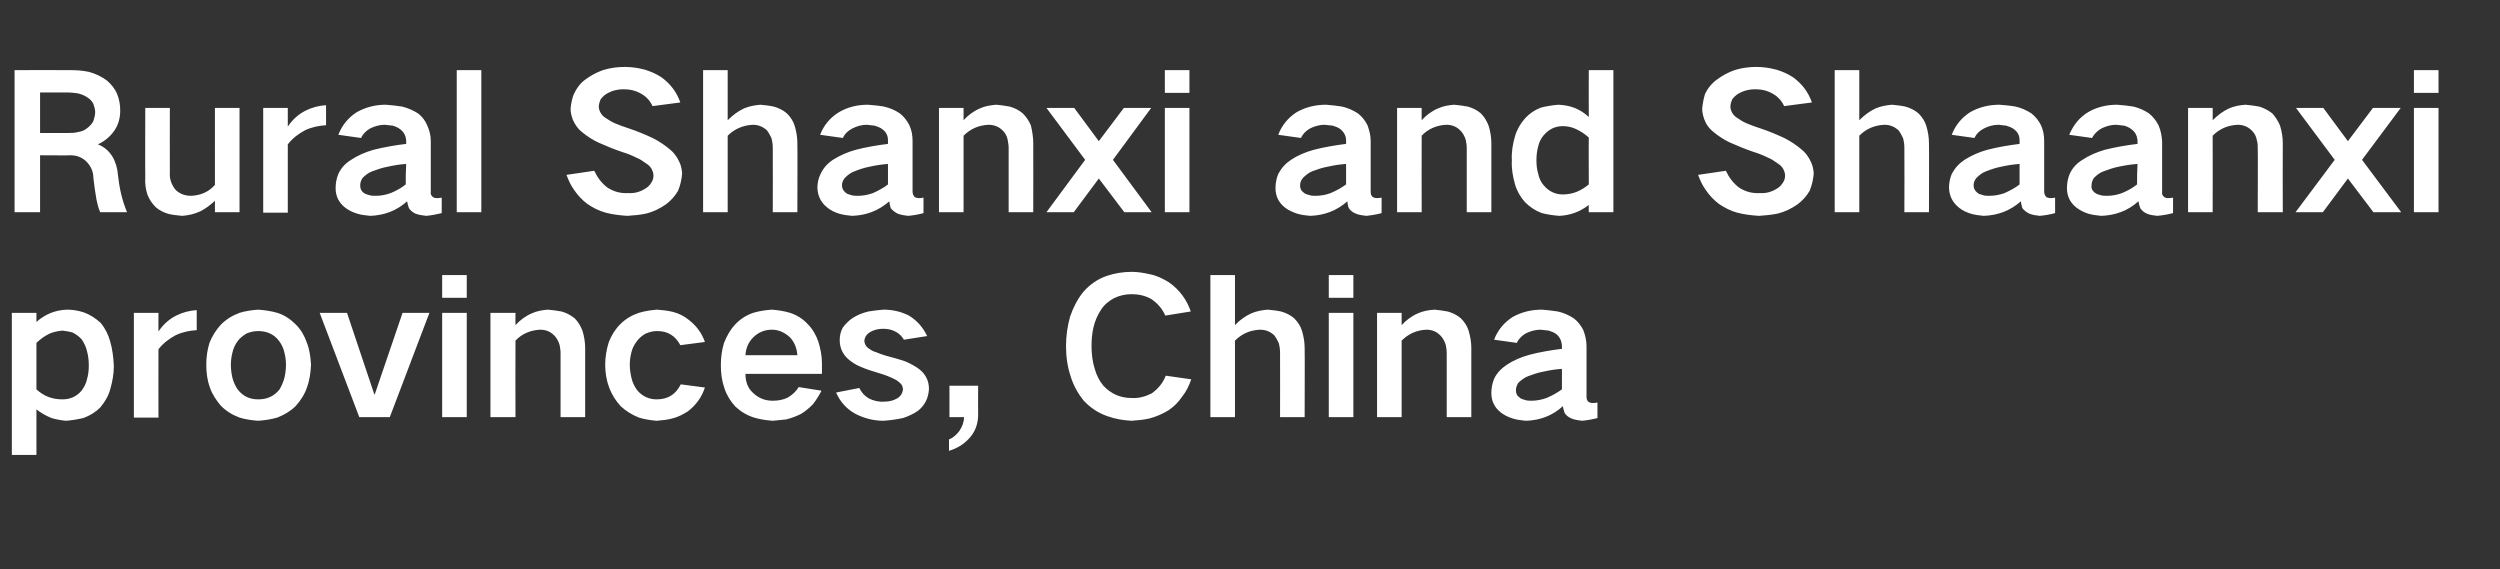 <?xml version="1.0" standalone="no"?><!DOCTYPE svg PUBLIC "-//W3C//DTD SVG 1.1//EN" "http://www.w3.org/Graphics/SVG/1.1/DTD/svg11.dtd"><svg xmlns="http://www.w3.org/2000/svg" version="1.1" width="549px" height="125px" viewBox="0 -10 549 125" style="top:-10px"><rect x="0" y="-10" width="549" height="125" fill="#333333" stroke="none"/>  <desc>Rural Shanxi and Shaanxi provinces, China</desc>  <defs/>  <g id="Polygon14622">    <path d="M 2.6 58.7 L 2.6 89.9 L 8 89.9 C 8 89.9 8 79.93 8 79.9 C 9 80.7 10.1 81.3 11.3 81.8 C 12.3 82.1 13.4 82.3 14.5 82.4 C 15.8 82.3 17 82.1 18.3 81.8 C 19.7 81.3 21 80.5 22 79.5 C 23 78.3 23.8 77 24.2 75.5 C 24.7 73.8 25 72.1 25 70.3 C 24.9 68.5 24.7 66.7 24.2 65 C 23.8 63.5 23.1 62.1 22.1 60.9 C 21 59.9 19.8 59.1 18.4 58.6 C 17.2 58.2 16 58 14.7 58 C 12.1 58.1 9.9 59 8 60.7 C 8 60.74 8 58.7 8 58.7 L 2.6 58.7 Z M 10.8 63.3 C 11.7 62.9 12.7 62.7 13.7 62.6 C 14.4 62.7 15.2 62.8 15.9 63 C 16.7 63.4 17.4 63.9 18 64.6 C 18.5 65.4 18.9 66.2 19.1 67.1 C 19.4 68.2 19.5 69.2 19.5 70.3 C 19.5 71.3 19.4 72.3 19.1 73.3 C 18.9 74.2 18.5 75 17.9 75.8 C 16.8 77.1 15.4 77.7 13.7 77.7 C 11.5 77.7 9.6 77 8 75.5 C 8 75.5 8 65.3 8 65.3 C 8.8 64.5 9.8 63.8 10.8 63.3 C 10.8 63.3 10.8 63.3 10.8 63.3 Z M 29.4 58.7 L 29.4 81.7 L 34.8 81.7 C 34.8 81.7 34.77 66.73 34.8 66.7 C 35.8 65.4 37.1 64.4 38.6 63.6 C 40.1 62.9 41.6 62.6 43.2 62.5 C 43.2 62.5 43.2 58.1 43.2 58.1 C 41.6 58.2 40.1 58.6 38.7 59.3 C 37.1 60.1 35.8 61.3 34.8 62.8 C 34.77 62.75 34.8 58.7 34.8 58.7 L 29.4 58.7 Z M 46 65.3 C 45.5 66.9 45.3 68.5 45.3 70.1 C 45.3 71.8 45.5 73.5 46.1 75.1 C 46.6 76.6 47.5 77.9 48.5 79.1 C 49.7 80.3 51 81.1 52.6 81.7 C 53.9 82.1 55.3 82.3 56.7 82.4 C 58.1 82.3 59.5 82.1 60.9 81.7 C 62.4 81.1 63.8 80.3 64.9 79.2 C 66 78 66.9 76.6 67.4 75.1 C 68 73.5 68.2 71.9 68.3 70.1 C 68.2 68.5 68 66.8 67.4 65.3 C 66.9 63.8 66.1 62.4 65 61.3 C 63.8 60.1 62.5 59.2 60.9 58.7 C 59.5 58.3 58.1 58.1 56.7 58 C 55.3 58.1 53.9 58.3 52.6 58.7 C 51 59.3 49.7 60.1 48.5 61.3 C 47.4 62.5 46.6 63.8 46 65.3 C 46 65.3 46 65.3 46 65.3 Z M 51 72.8 C 50.8 71.9 50.7 71 50.7 70.1 C 50.7 69.3 50.8 68.4 51 67.6 C 51.2 66.6 51.6 65.7 52.2 64.9 C 52.7 64.2 53.4 63.7 54.2 63.2 C 55 62.9 55.8 62.7 56.7 62.7 C 58.6 62.7 60.2 63.4 61.3 64.9 C 61.9 65.7 62.3 66.6 62.5 67.6 C 62.7 68.4 62.8 69.3 62.8 70.1 C 62.8 71 62.7 71.9 62.5 72.8 C 62.3 73.7 61.9 74.6 61.4 75.5 C 60.2 77 58.7 77.7 56.7 77.7 C 54.8 77.7 53.3 77 52.1 75.4 C 51.6 74.6 51.2 73.7 51 72.8 C 51 72.8 51 72.8 51 72.8 Z M 70.2 58.7 L 78.9 81.6 L 85.6 81.6 L 94.3 58.7 L 88.4 58.7 L 82.3 76.6 L 82.2 76.6 L 76.2 58.7 L 70.2 58.7 Z M 97.1 58.7 L 97.1 81.6 L 102.5 81.6 L 102.5 58.7 L 97.1 58.7 Z M 97.1 50.4 L 97.1 55.4 L 102.5 55.4 L 102.5 50.4 L 97.1 50.4 Z M 107.7 58.7 L 107.7 81.6 L 113.2 81.6 C 113.2 81.6 113.16 64.84 113.2 64.8 C 114.6 63.3 116.5 62.5 118.6 62.4 C 120 62.4 121.1 62.9 122 64 C 122.4 64.5 122.7 65.1 122.9 65.8 C 123 66.4 123.1 66.9 123.1 67.5 C 123.08 67.51 123.1 81.6 123.1 81.6 L 128.5 81.6 C 128.5 81.6 128.49 66.44 128.5 66.4 C 128.5 65.2 128.3 63.9 127.9 62.6 C 127.5 61.6 127 60.7 126.2 59.9 C 125.3 59.2 124.4 58.7 123.3 58.4 C 122.3 58.2 121.3 58.1 120.3 58 C 119.1 58.1 117.9 58.3 116.8 58.8 C 115.4 59.4 114.2 60.3 113.2 61.4 C 113.16 61.36 113.2 58.7 113.2 58.7 L 107.7 58.7 Z M 133.7 65.1 C 133.2 66.7 132.9 68.4 132.9 70.1 C 132.9 71.9 133.2 73.6 133.8 75.2 C 134.4 76.7 135.2 78 136.3 79.2 C 137.5 80.3 138.8 81.1 140.3 81.7 C 141.6 82.1 142.9 82.3 144.2 82.4 C 145.4 82.3 146.5 82.2 147.6 81.9 C 148.9 81.6 150 81 151.1 80.3 C 152.9 78.9 154.1 77.2 154.8 75.1 C 154.8 75.1 149.5 74.4 149.5 74.4 C 148.4 76.6 146.7 77.7 144.2 77.7 C 142.6 77.7 141.2 77.1 140.1 75.9 C 139.5 75.2 139.1 74.4 138.8 73.5 C 138.5 72.4 138.3 71.3 138.3 70.1 C 138.3 69.3 138.4 68.4 138.6 67.6 C 138.8 66.6 139.2 65.8 139.8 65 C 140.3 64.3 141 63.7 141.7 63.3 C 142.6 62.9 143.4 62.7 144.3 62.7 C 146.6 62.7 148.3 63.7 149.4 65.8 C 149.4 65.8 154.8 65.1 154.8 65.1 C 154.1 63.1 152.9 61.5 151.2 60.2 C 150.2 59.4 149 58.8 147.8 58.5 C 146.6 58.2 145.5 58.1 144.3 58 C 143 58.1 141.6 58.3 140.3 58.7 C 138.8 59.2 137.4 60 136.2 61.2 C 135.1 62.3 134.3 63.6 133.7 65.1 C 133.7 65.1 133.7 65.1 133.7 65.1 Z M 159 65.3 C 158.5 66.9 158.3 68.5 158.3 70.2 C 158.3 72 158.5 73.6 159.1 75.3 C 159.6 76.8 160.4 78.1 161.5 79.3 C 162.7 80.4 164 81.2 165.6 81.7 C 166.9 82.1 168.3 82.3 169.7 82.4 C 170.7 82.3 171.7 82.2 172.7 82.1 C 173.8 81.8 174.9 81.4 175.9 80.9 C 176.9 80.3 177.7 79.6 178.5 78.8 C 179.2 77.9 179.9 76.8 180.4 75.8 C 180.4 75.8 175.4 75 175.4 75 C 174.8 76 174 76.7 173 77.3 C 172 77.8 170.9 78 169.7 78 C 168.1 78 166.7 77.5 165.5 76.4 C 164.2 75.3 163.7 73.8 163.7 72.1 C 163.71 72.1 180.5 72.1 180.5 72.1 C 180.5 72.1 180.52 69.81 180.5 69.8 C 180.5 68.2 180.2 66.6 179.7 65 C 179.2 63.6 178.5 62.3 177.4 61.2 C 176.3 60 175 59.2 173.5 58.7 C 172.2 58.3 170.8 58.1 169.5 58 C 168.1 58.1 166.7 58.3 165.4 58.7 C 163.9 59.2 162.5 60.1 161.4 61.3 C 160.3 62.5 159.6 63.8 159 65.3 C 159 65.3 159 65.3 159 65.3 Z M 163.7 68 C 163.8 66.5 164.3 65.2 165.4 64.1 C 166.5 63 167.9 62.4 169.5 62.4 C 171 62.4 172.3 63 173.5 64.1 C 174.5 65.2 175 66.5 175.1 68 C 175.1 68 163.7 68 163.7 68 Z M 183.6 76.2 C 184.5 78.2 185.8 79.7 187.7 80.8 C 189.6 81.8 191.7 82.4 194 82.4 C 195.5 82.3 196.9 82.1 198.3 81.8 C 199.5 81.4 200.6 80.9 201.6 80.2 C 203.1 79 203.9 77.4 204 75.4 C 204 73.7 203.3 72.2 201.9 71.1 C 201 70.4 200 69.9 198.9 69.4 C 197.5 68.9 196 68.5 194.5 68.1 C 193.8 67.9 193 67.6 192.3 67.3 C 191.8 67.2 191.3 66.9 190.9 66.6 C 190.2 66.2 189.9 65.6 189.8 64.9 C 189.9 64 190.3 63.4 191.1 62.9 C 192 62.4 192.9 62.2 194 62.2 C 195 62.2 195.9 62.4 196.8 62.9 C 197.5 63.3 198.1 63.9 198.5 64.6 C 198.5 64.6 203.6 63.8 203.6 63.8 C 202.7 61.9 201.4 60.4 199.6 59.3 C 197.8 58.4 196 58 194 58 C 192.9 58.1 191.8 58.2 190.7 58.4 C 189.5 58.7 188.4 59.1 187.3 59.8 C 186.5 60.3 185.7 61.1 185.1 61.9 C 184.6 62.8 184.4 63.7 184.4 64.7 C 184.4 66.3 185 67.7 186.2 68.8 C 187 69.5 187.9 70.1 188.9 70.5 C 190.2 71.1 191.6 71.5 192.9 71.9 C 194.3 72.3 195.6 72.8 196.9 73.5 C 197.3 73.8 197.7 74.1 198 74.5 C 198.2 74.8 198.2 75.1 198.3 75.4 C 198.2 76.4 197.8 77 197 77.5 C 196.1 78 195.2 78.2 194.2 78.2 C 193 78.3 191.8 78 190.8 77.5 C 189.8 76.9 189.2 76.2 188.7 75.2 C 188.7 75.2 183.6 76.2 183.6 76.2 Z M 210.7 84.6 C 210.1 85.4 209.4 86.1 208.4 86.5 C 208.4 86.5 208.4 89 208.4 89 C 210.1 88.5 211.6 87.6 212.8 86.3 C 214.1 84.9 214.7 83.3 214.8 81.4 C 214.76 81.41 214.8 74.7 214.8 74.7 L 208.5 74.7 L 208.5 81.6 C 208.5 81.6 211.68 81.61 211.7 81.6 C 211.7 82.7 211.3 83.7 210.7 84.6 C 210.7 84.6 210.7 84.6 210.7 84.6 Z M 235 59.5 C 234.4 61.6 234.1 63.8 234.1 66 C 234.1 68.3 234.4 70.5 235.1 72.6 C 235.7 74.6 236.7 76.4 238 78 C 239.5 79.6 241.2 80.7 243.2 81.4 C 244.9 82 246.6 82.3 248.5 82.4 C 249.8 82.3 251.1 82.2 252.4 81.9 C 253.9 81.5 255.3 80.9 256.6 80.1 C 257.8 79.3 258.8 78.3 259.6 77.1 C 260.5 76 261.1 74.7 261.6 73.3 C 261.6 73.3 256 72.5 256 72.5 C 255.4 74.1 254.3 75.4 252.9 76.4 C 251.5 77.1 250 77.5 248.5 77.4 C 246 77.4 244 76.5 242.3 74.7 C 241.4 73.6 240.8 72.4 240.4 71 C 239.9 69.4 239.7 67.7 239.7 66 C 239.7 64.7 239.8 63.3 240.1 62 C 240.4 60.6 241 59.2 241.8 58 C 242.5 56.9 243.5 56.1 244.6 55.5 C 245.8 54.9 247.1 54.6 248.5 54.6 C 250 54.6 251.4 54.9 252.7 55.6 C 254.1 56.5 255.2 57.7 255.9 59.3 C 255.9 59.3 261.5 58.4 261.5 58.4 C 260.6 55.8 259 53.6 256.7 52 C 255.4 51.2 254 50.5 252.4 50.2 C 251.1 49.9 249.8 49.7 248.5 49.7 C 246.6 49.7 244.8 50 243 50.6 C 241 51.3 239.3 52.5 237.9 54.1 C 236.6 55.7 235.7 57.5 235 59.5 C 235 59.5 235 59.5 235 59.5 Z M 265.8 50.4 L 265.8 81.6 L 271.2 81.6 C 271.2 81.6 271.21 64.84 271.2 64.8 C 272.7 63.3 274.5 62.5 276.7 62.4 C 277.9 62.4 278.9 62.8 279.8 63.6 C 280.2 64.1 280.5 64.7 280.8 65.3 C 281 66 281.1 66.7 281.1 67.5 C 281.13 67.51 281.1 81.6 281.1 81.6 L 286.5 81.6 C 286.5 81.6 286.55 66.44 286.5 66.4 C 286.5 65.2 286.3 63.9 285.9 62.6 C 285.6 61.6 285 60.7 284.2 59.9 C 283.4 59.2 282.4 58.7 281.3 58.4 C 280.4 58.2 279.4 58.1 278.4 58 C 277.2 58.1 276 58.3 274.8 58.8 C 273.5 59.4 272.2 60.3 271.2 61.4 C 271.21 61.4 271.2 50.4 271.2 50.4 L 265.8 50.4 Z M 291.8 58.7 L 291.8 81.6 L 297.2 81.6 L 297.2 58.7 L 291.8 58.7 Z M 291.8 50.4 L 291.8 55.4 L 297.2 55.4 L 297.2 50.4 L 291.8 50.4 Z M 302.4 58.7 L 302.4 81.6 L 307.8 81.6 C 307.8 81.6 307.78 64.84 307.8 64.8 C 309.3 63.3 311.1 62.5 313.2 62.4 C 314.6 62.4 315.7 62.9 316.6 64 C 317 64.5 317.3 65.1 317.5 65.8 C 317.6 66.4 317.7 66.9 317.7 67.5 C 317.7 67.51 317.7 81.6 317.7 81.6 L 323.1 81.6 C 323.1 81.6 323.12 66.44 323.1 66.4 C 323.1 65.2 322.9 63.9 322.5 62.6 C 322.2 61.6 321.6 60.7 320.8 59.9 C 320 59.2 319 58.7 317.9 58.4 C 316.9 58.2 315.9 58.1 315 58 C 313.7 58.1 312.5 58.3 311.4 58.8 C 310 59.4 308.8 60.3 307.8 61.4 C 307.78 61.36 307.8 58.7 307.8 58.7 L 302.4 58.7 Z M 333.7 77.3 C 333.1 76.9 332.9 76.4 332.9 75.7 C 332.9 75.1 333.1 74.6 333.4 74.1 C 334 73.5 334.8 72.9 335.6 72.6 C 336.7 72.2 337.8 71.8 339 71.6 C 340.3 71.3 341.6 71.1 343 71 C 343 72.5 343 74 343 75.5 C 341.9 76.3 340.8 76.9 339.6 77.4 C 338.5 77.8 337.4 78 336.3 78 C 335.8 78 335.3 78 334.8 77.8 C 334.4 77.7 334 77.6 333.7 77.3 C 333.7 77.3 333.7 77.3 333.7 77.3 Z M 328.1 73.2 C 327.7 74.2 327.5 75.2 327.5 76.3 C 327.5 78.1 328.2 79.5 329.6 80.6 C 330.4 81.2 331.2 81.6 332.2 81.9 C 333.1 82.2 334.1 82.3 335.1 82.4 C 338.2 82.3 340.9 81.3 343.2 79.2 C 343.3 79.7 343.4 80.2 343.6 80.7 C 343.9 81.2 344.4 81.6 345.1 81.9 C 345.8 82.2 346.6 82.3 347.4 82.4 C 348.5 82.3 349.7 82.1 350.8 81.8 C 350.8 81.8 350.8 78.4 350.8 78.4 C 350.4 78.5 350 78.5 349.6 78.5 C 349.4 78.5 349.1 78.4 348.9 78.3 C 348.5 78 348.4 77.6 348.4 77.1 C 348.4 77.1 348.4 66 348.4 66 C 348.4 64.7 348.1 63.6 347.7 62.5 C 347.2 61.5 346.5 60.6 345.6 59.9 C 344.5 59.2 343.4 58.7 342.1 58.4 C 340.9 58.2 339.7 58.1 338.6 58 C 336.3 58 334.2 58.5 332.2 59.6 C 330.3 60.8 328.9 62.5 328.1 64.6 C 328.1 64.6 333.1 65.3 333.1 65.3 C 333.5 64.4 334.2 63.7 335.1 63.2 C 336.1 62.7 337.2 62.4 338.3 62.4 C 338.9 62.5 339.5 62.5 340.1 62.6 C 340.7 62.8 341.3 63 341.8 63.4 C 342.5 64 342.9 64.8 343 65.8 C 343 65.8 343 66.6 343 66.6 C 340.6 66.9 338.2 67.3 335.9 67.9 C 334.1 68.4 332.4 69.1 330.9 70.1 C 329.7 70.9 328.7 71.9 328.1 73.2 C 328.1 73.2 328.1 73.2 328.1 73.2 Z " stroke="none" fill="#ffffff"/>  </g>  <g id="Polygon14621">    <path d="M 3.2 5.4 L 3.2 36.6 L 8.8 36.6 L 8.8 24.1 C 8.8 24.1 15.46 24.15 15.5 24.1 C 16.8 24.1 17.9 24.5 18.9 25.4 C 19.9 26.4 20.5 27.6 20.5 29 C 20.7 30.7 20.9 32.3 21.2 33.9 C 21.4 34.8 21.6 35.7 22 36.6 C 22 36.6 27.9 36.6 27.9 36.6 C 26.8 34 26.2 31.2 25.9 28.4 C 25.8 27 25.4 25.6 24.7 24.4 C 23.9 23.1 22.8 22.2 21.5 21.7 C 21.5 21.7 21.5 21.7 21.5 21.7 C 23 21 24.2 20 25.1 18.7 C 26 17.4 26.4 15.9 26.4 14.3 C 26.4 13 26.2 11.8 25.7 10.6 C 25.2 9.4 24.4 8.5 23.5 7.7 C 22.3 6.8 21 6.2 19.6 5.8 C 18.2 5.5 16.9 5.4 15.5 5.4 C 15.5 5.37 3.2 5.4 3.2 5.4 Z M 8.8 10.3 C 8.8 10.3 14.88 10.29 14.9 10.3 C 15.6 10.3 16.3 10.4 17.1 10.5 C 17.8 10.7 18.5 10.9 19.2 11.4 C 19.7 11.7 20.2 12.2 20.5 12.8 C 20.7 13.4 20.9 14 20.9 14.6 C 20.9 15.3 20.7 16 20.5 16.6 C 20.2 17.2 19.7 17.7 19.2 18.1 C 18.6 18.6 17.9 18.9 17.1 19 C 16.4 19.2 15.7 19.2 15 19.2 C 15.05 19.23 8.8 19.2 8.8 19.2 L 8.8 10.3 Z M 31.9 13.7 C 31.9 13.7 31.86 28.95 31.9 28.9 C 31.8 30.3 32 31.6 32.4 32.8 C 32.8 33.8 33.4 34.7 34.2 35.5 C 35 36.2 36 36.7 37.1 37 C 38 37.2 39 37.3 40 37.4 C 41.4 37.3 42.7 37 44 36.4 C 45.2 35.8 46.2 35 47.2 34.1 C 47.19 34.07 47.2 36.6 47.2 36.6 L 52.6 36.6 L 52.6 13.7 L 47.2 13.7 C 47.2 13.7 47.19 30.63 47.2 30.6 C 45.8 32.2 44 32.9 42 33 C 41.3 33 40.6 32.9 39.9 32.6 C 39.3 32.3 38.8 32 38.4 31.5 C 37.6 30.4 37.2 29.2 37.3 27.9 C 37.27 27.88 37.3 13.7 37.3 13.7 L 31.9 13.7 Z M 57.8 13.7 L 57.8 36.7 L 63.2 36.7 C 63.2 36.7 63.18 21.73 63.2 21.7 C 64.2 20.4 65.5 19.4 67 18.6 C 68.5 17.9 70 17.6 71.6 17.5 C 71.6 17.5 71.6 13.1 71.6 13.1 C 70 13.2 68.5 13.6 67.1 14.3 C 65.5 15.1 64.2 16.3 63.2 17.8 C 63.18 17.75 63.2 13.7 63.2 13.7 L 57.8 13.7 Z M 79.8 32.3 C 79.3 31.9 79.1 31.4 79.1 30.7 C 79.1 30.1 79.3 29.6 79.6 29.1 C 80.2 28.5 80.9 27.9 81.8 27.6 C 82.9 27.2 84 26.8 85.2 26.6 C 86.5 26.3 87.8 26.1 89.2 26 C 89.1 27.5 89.1 29 89.1 30.5 C 88.1 31.3 87 31.9 85.8 32.4 C 84.7 32.8 83.6 33 82.5 33 C 82 33 81.5 33 80.9 32.8 C 80.6 32.7 80.2 32.6 79.8 32.3 C 79.8 32.3 79.8 32.3 79.8 32.3 Z M 74.3 28.2 C 73.9 29.2 73.7 30.2 73.7 31.3 C 73.7 33.1 74.4 34.5 75.8 35.6 C 76.6 36.2 77.4 36.6 78.4 36.9 C 79.3 37.2 80.3 37.3 81.3 37.4 C 84.3 37.3 87.1 36.3 89.4 34.2 C 89.5 34.7 89.6 35.2 89.8 35.7 C 90.1 36.2 90.6 36.6 91.2 36.9 C 92 37.2 92.7 37.3 93.6 37.4 C 94.7 37.3 95.8 37.1 97 36.8 C 97 36.8 97 33.4 97 33.4 C 96.6 33.5 96.2 33.5 95.8 33.5 C 95.5 33.5 95.3 33.4 95.1 33.3 C 94.7 33 94.5 32.6 94.6 32.1 C 94.6 32.1 94.6 21 94.6 21 C 94.6 19.7 94.3 18.6 93.8 17.5 C 93.4 16.5 92.7 15.6 91.8 14.9 C 90.7 14.2 89.5 13.7 88.3 13.4 C 87.1 13.2 85.9 13.1 84.7 13 C 82.5 13 80.4 13.5 78.4 14.6 C 76.5 15.8 75.1 17.5 74.3 19.6 C 74.3 19.6 79.3 20.3 79.3 20.3 C 79.7 19.4 80.4 18.7 81.3 18.2 C 82.3 17.7 83.4 17.4 84.5 17.4 C 85.1 17.5 85.7 17.5 86.3 17.6 C 86.9 17.8 87.4 18 87.9 18.4 C 88.7 19 89.1 19.8 89.2 20.8 C 89.2 20.8 89.2 21.6 89.2 21.6 C 86.7 21.9 84.4 22.3 82 22.9 C 80.3 23.4 78.6 24.1 77.1 25.1 C 75.8 25.9 74.9 26.9 74.3 28.2 C 74.3 28.2 74.3 28.2 74.3 28.2 Z M 100.3 5.4 L 100.3 36.6 L 105.7 36.6 L 105.7 5.4 L 100.3 5.4 Z M 124.4 28.4 C 124.8 29.5 125.3 30.6 126 31.6 C 126.8 32.8 127.8 33.9 129 34.8 C 130.2 35.6 131.5 36.3 133 36.7 C 134.5 37.1 136.1 37.3 137.8 37.4 C 139.2 37.3 140.5 37.2 141.9 36.9 C 143.5 36.5 144.9 35.8 146.2 34.9 C 147.3 34.1 148.2 33.1 148.9 31.9 C 149.4 30.7 149.7 29.4 149.8 28 C 149.7 27.2 149.6 26.4 149.2 25.6 C 148.7 24.5 148 23.5 147.1 22.8 C 145.9 21.8 144.7 21 143.3 20.3 C 141.6 19.5 139.9 18.8 138.1 18.2 C 137.1 17.9 136.1 17.5 135.1 17.1 C 134.4 16.8 133.7 16.4 133 15.9 C 132.5 15.6 132.1 15.2 131.8 14.6 C 131.6 14.2 131.5 13.8 131.5 13.4 C 131.5 12.8 131.7 12.3 131.9 11.8 C 132.3 11.3 132.7 10.9 133.2 10.6 C 134.4 9.9 135.6 9.6 136.9 9.6 C 138.4 9.6 139.7 9.9 141 10.7 C 142 11.3 142.8 12.2 143.3 13.3 C 143.3 13.3 149.4 12.5 149.4 12.5 C 148.6 10.2 147.2 8.4 145.3 7 C 144.1 6.2 142.9 5.7 141.6 5.3 C 140.1 4.9 138.7 4.7 137.2 4.7 C 135.6 4.7 134 4.9 132.4 5.4 C 131 5.9 129.7 6.6 128.5 7.5 C 127.4 8.3 126.6 9.4 126 10.7 C 125.6 11.7 125.4 12.8 125.3 13.9 C 125.3 14.7 125.5 15.5 125.8 16.3 C 126.3 17.4 126.9 18.3 127.8 19 C 128.9 19.9 130.1 20.7 131.4 21.3 C 133.2 22.1 134.9 22.8 136.7 23.4 C 137.7 23.7 138.7 24.1 139.7 24.6 C 140.5 24.9 141.2 25.4 141.9 25.9 C 142.4 26.2 142.8 26.6 143.1 27.1 C 143.3 27.5 143.5 28 143.5 28.5 C 143.5 29.1 143.4 29.5 143.1 30 C 142.8 30.5 142.4 31 141.9 31.3 C 140.7 32.1 139.4 32.5 138 32.4 C 136.3 32.5 134.8 32.1 133.4 31.2 C 132.1 30.2 131.2 29 130.5 27.5 C 130.5 27.5 124.4 28.4 124.4 28.4 Z M 154.4 5.4 L 154.4 36.6 L 159.8 36.6 C 159.8 36.6 159.82 19.84 159.8 19.8 C 161.3 18.3 163.2 17.5 165.3 17.4 C 166.5 17.4 167.5 17.8 168.4 18.6 C 168.8 19.1 169.1 19.7 169.4 20.3 C 169.6 21 169.7 21.7 169.7 22.5 C 169.74 22.51 169.7 36.6 169.7 36.6 L 175.1 36.6 C 175.1 36.6 175.15 21.44 175.1 21.4 C 175.1 20.2 174.9 18.9 174.5 17.6 C 174.2 16.6 173.6 15.7 172.8 14.9 C 172 14.2 171 13.7 169.9 13.4 C 169 13.2 168 13.1 167 13 C 165.8 13.1 164.6 13.3 163.4 13.8 C 162.1 14.4 160.9 15.3 159.8 16.4 C 159.82 16.4 159.8 5.4 159.8 5.4 L 154.4 5.4 Z M 185.7 32.3 C 185.2 31.9 184.9 31.4 184.9 30.7 C 184.9 30.1 185.1 29.6 185.5 29.1 C 186.1 28.5 186.8 27.9 187.7 27.6 C 188.7 27.2 189.9 26.8 191 26.6 C 192.3 26.3 193.7 26.1 195 26 C 195 27.5 195 29 195 30.5 C 194 31.3 192.8 31.9 191.7 32.4 C 190.6 32.8 189.5 33 188.4 33 C 187.8 33 187.3 33 186.8 32.8 C 186.4 32.7 186 32.6 185.7 32.3 C 185.7 32.3 185.7 32.3 185.7 32.3 Z M 180.2 28.2 C 179.7 29.2 179.5 30.2 179.5 31.3 C 179.6 33.1 180.3 34.5 181.7 35.6 C 182.4 36.2 183.3 36.6 184.2 36.9 C 185.2 37.2 186.1 37.3 187.1 37.4 C 190.2 37.3 192.9 36.3 195.3 34.2 C 195.3 34.7 195.5 35.2 195.6 35.7 C 196 36.2 196.5 36.6 197.1 36.9 C 197.8 37.2 198.6 37.3 199.4 37.4 C 200.6 37.3 201.7 37.1 202.8 36.8 C 202.8 36.8 202.8 33.4 202.8 33.4 C 202.4 33.5 202.1 33.5 201.7 33.5 C 201.4 33.5 201.2 33.4 200.9 33.3 C 200.6 33 200.4 32.6 200.4 32.1 C 200.4 32.1 200.4 21 200.4 21 C 200.4 19.7 200.2 18.6 199.7 17.5 C 199.2 16.5 198.5 15.6 197.6 14.9 C 196.6 14.2 195.4 13.7 194.1 13.4 C 193 13.2 191.8 13.1 190.6 13 C 188.3 13 186.2 13.5 184.3 14.6 C 182.3 15.8 180.9 17.5 180.1 19.6 C 180.1 19.6 185.1 20.3 185.1 20.3 C 185.5 19.4 186.2 18.7 187.2 18.2 C 188.2 17.7 189.2 17.4 190.4 17.4 C 191 17.5 191.5 17.5 192.1 17.6 C 192.7 17.8 193.3 18 193.8 18.4 C 194.6 19 195 19.8 195 20.8 C 195 20.8 195 21.6 195 21.6 C 192.6 21.9 190.2 22.3 187.9 22.9 C 186.1 23.4 184.5 24.1 182.9 25.1 C 181.7 25.9 180.8 26.9 180.2 28.2 C 180.2 28.2 180.2 28.2 180.2 28.2 Z M 206.2 13.7 L 206.2 36.6 L 211.6 36.6 C 211.6 36.6 211.6 19.84 211.6 19.8 C 213.1 18.3 214.9 17.5 217.1 17.4 C 218.4 17.4 219.6 17.9 220.5 19 C 220.9 19.5 221.2 20.1 221.3 20.8 C 221.4 21.4 221.5 21.9 221.5 22.5 C 221.52 22.51 221.5 36.6 221.5 36.6 L 226.9 36.6 C 226.9 36.6 226.93 21.44 226.9 21.4 C 226.9 20.2 226.7 18.9 226.4 17.6 C 226 16.6 225.4 15.7 224.6 14.9 C 223.8 14.2 222.8 13.7 221.7 13.4 C 220.7 13.2 219.8 13.1 218.8 13 C 217.5 13.1 216.3 13.3 215.2 13.8 C 213.8 14.4 212.6 15.3 211.6 16.4 C 211.6 16.36 211.6 13.7 211.6 13.7 L 206.2 13.7 Z M 229.8 13.7 L 238.3 25.1 L 229.8 36.6 L 235.8 36.6 L 241.3 29.2 L 246.9 36.6 L 252.9 36.6 L 244.4 25.1 L 252.8 13.7 L 246.8 13.7 L 241.3 21 L 235.9 13.7 L 229.8 13.7 Z M 255.8 13.7 L 255.8 36.6 L 261.2 36.6 L 261.2 13.7 L 255.8 13.7 Z M 255.8 5.4 L 255.8 10.4 L 261.2 10.4 L 261.2 5.4 L 255.8 5.4 Z M 286.3 32.3 C 285.7 31.9 285.5 31.4 285.5 30.7 C 285.5 30.1 285.7 29.6 286.1 29.1 C 286.7 28.5 287.4 27.9 288.2 27.6 C 289.3 27.2 290.4 26.8 291.6 26.6 C 292.9 26.3 294.2 26.1 295.6 26 C 295.6 27.5 295.6 29 295.6 30.5 C 294.5 31.3 293.4 31.9 292.2 32.4 C 291.2 32.8 290 33 288.9 33 C 288.4 33 287.9 33 287.4 32.8 C 287 32.7 286.6 32.6 286.3 32.3 C 286.3 32.3 286.3 32.3 286.3 32.3 Z M 280.7 28.2 C 280.3 29.2 280.1 30.2 280.1 31.3 C 280.1 33.1 280.8 34.5 282.2 35.6 C 283 36.2 283.9 36.6 284.8 36.9 C 285.7 37.2 286.7 37.3 287.7 37.4 C 290.8 37.3 293.5 36.3 295.9 34.2 C 295.9 34.7 296 35.2 296.2 35.7 C 296.5 36.2 297 36.6 297.7 36.9 C 298.4 37.2 299.2 37.3 300 37.4 C 301.1 37.3 302.3 37.1 303.4 36.8 C 303.4 36.8 303.4 33.4 303.4 33.4 C 303 33.5 302.6 33.5 302.2 33.5 C 302 33.5 301.7 33.4 301.5 33.3 C 301.1 33 301 32.6 301 32.1 C 301 32.1 301 21 301 21 C 301 19.7 300.7 18.6 300.3 17.5 C 299.8 16.5 299.1 15.6 298.2 14.9 C 297.1 14.2 296 13.7 294.7 13.4 C 293.5 13.2 292.4 13.1 291.2 13 C 288.9 13 286.8 13.5 284.8 14.6 C 282.9 15.8 281.5 17.5 280.7 19.6 C 280.7 19.6 285.7 20.3 285.7 20.3 C 286.1 19.4 286.8 18.7 287.7 18.2 C 288.7 17.7 289.8 17.4 290.9 17.4 C 291.5 17.5 292.1 17.5 292.7 17.6 C 293.3 17.8 293.9 18 294.4 18.4 C 295.1 19 295.6 19.8 295.6 20.8 C 295.6 20.8 295.6 21.6 295.6 21.6 C 293.2 21.9 290.8 22.3 288.5 22.9 C 286.7 23.4 285 24.1 283.5 25.1 C 282.3 25.9 281.4 26.9 280.7 28.2 C 280.7 28.2 280.7 28.2 280.7 28.2 Z M 306.8 13.7 L 306.8 36.6 L 312.2 36.6 C 312.2 36.6 312.17 19.84 312.2 19.8 C 313.6 18.3 315.5 17.5 317.6 17.4 C 319 17.4 320.1 17.9 321 19 C 321.4 19.5 321.7 20.1 321.9 20.8 C 322 21.4 322.1 21.9 322.1 22.5 C 322.09 22.51 322.1 36.6 322.1 36.6 L 327.5 36.6 C 327.5 36.6 327.5 21.44 327.5 21.4 C 327.5 20.2 327.3 18.9 326.9 17.6 C 326.5 16.6 326 15.7 325.2 14.9 C 324.4 14.2 323.4 13.7 322.3 13.4 C 321.3 13.2 320.3 13.1 319.3 13 C 318.1 13.1 316.9 13.3 315.8 13.8 C 314.4 14.4 313.2 15.3 312.2 16.4 C 312.17 16.36 312.2 13.7 312.2 13.7 L 306.8 13.7 Z M 332.7 19.9 C 332.2 21.6 331.9 23.4 332 25.2 C 331.9 27 332.2 28.7 332.7 30.5 C 333.1 31.9 333.9 33.3 334.9 34.4 C 336 35.5 337.2 36.3 338.6 36.8 C 339.8 37.1 341.1 37.3 342.4 37.4 C 344.8 37.3 347 36.5 348.9 35 C 348.86 34.97 348.9 36.6 348.9 36.6 L 354.3 36.6 L 354.3 5.4 L 348.9 5.4 C 348.9 5.4 348.86 15.66 348.9 15.7 C 347 13.9 344.8 13.1 342.2 13 C 341 13.1 339.7 13.3 338.5 13.6 C 337.1 14.1 335.9 14.9 334.9 16 C 333.9 17.1 333.1 18.5 332.7 19.9 C 332.7 19.9 332.7 19.9 332.7 19.9 Z M 348.9 30.5 C 347.2 31.9 345.4 32.7 343.2 32.7 C 341.5 32.7 340.1 32 339 30.7 C 338.4 30 338 29.2 337.8 28.2 C 337.5 27.2 337.4 26.2 337.4 25.2 C 337.4 24.2 337.5 23.2 337.8 22.1 C 338 21.2 338.4 20.4 339 19.7 C 340.1 18.4 341.5 17.7 343.2 17.7 C 344.2 17.7 345.1 17.9 346 18.3 C 347.1 18.8 348 19.4 348.9 20.2 C 348.86 20.17 348.9 30.5 348.9 30.5 C 348.9 30.5 348.86 30.55 348.9 30.5 Z M 372.9 28.4 C 373.3 29.5 373.8 30.6 374.5 31.6 C 375.3 32.8 376.3 33.9 377.5 34.8 C 378.7 35.6 380 36.3 381.5 36.7 C 383 37.1 384.6 37.3 386.3 37.4 C 387.6 37.3 389 37.2 390.4 36.9 C 392 36.5 393.4 35.8 394.7 34.9 C 395.8 34.1 396.7 33.1 397.4 31.9 C 397.9 30.7 398.2 29.4 398.3 28 C 398.2 27.2 398.1 26.4 397.7 25.6 C 397.2 24.5 396.5 23.5 395.6 22.8 C 394.4 21.8 393.2 21 391.8 20.3 C 390.1 19.5 388.4 18.8 386.6 18.2 C 385.6 17.9 384.6 17.5 383.6 17.1 C 382.9 16.8 382.2 16.4 381.5 15.9 C 381 15.6 380.6 15.2 380.3 14.6 C 380.1 14.2 380 13.8 380 13.4 C 380 12.8 380.2 12.3 380.4 11.8 C 380.8 11.3 381.2 10.9 381.7 10.6 C 382.9 9.9 384.1 9.6 385.4 9.6 C 386.9 9.6 388.2 9.9 389.5 10.7 C 390.5 11.3 391.3 12.2 391.8 13.3 C 391.8 13.3 397.9 12.5 397.9 12.5 C 397.1 10.2 395.7 8.4 393.8 7 C 392.6 6.2 391.4 5.7 390.1 5.3 C 388.6 4.9 387.2 4.7 385.7 4.7 C 384.1 4.7 382.5 4.9 380.9 5.4 C 379.5 5.9 378.2 6.6 377 7.5 C 375.9 8.3 375 9.4 374.4 10.7 C 374.1 11.7 373.9 12.8 373.8 13.9 C 373.8 14.7 374 15.5 374.3 16.3 C 374.7 17.4 375.4 18.3 376.3 19 C 377.4 19.9 378.6 20.7 379.9 21.3 C 381.7 22.1 383.4 22.8 385.2 23.4 C 386.2 23.7 387.2 24.1 388.2 24.6 C 389 24.9 389.7 25.4 390.4 25.9 C 390.9 26.2 391.3 26.6 391.6 27.1 C 391.8 27.5 392 28 392 28.5 C 392 29.1 391.9 29.5 391.6 30 C 391.3 30.5 390.9 31 390.4 31.3 C 389.2 32.1 387.9 32.5 386.5 32.4 C 384.8 32.5 383.3 32.1 381.9 31.2 C 380.6 30.2 379.7 29 379 27.5 C 379 27.5 372.9 28.4 372.9 28.4 Z M 402.9 5.4 L 402.9 36.6 L 408.3 36.6 C 408.3 36.6 408.31 19.84 408.3 19.8 C 409.8 18.3 411.6 17.5 413.8 17.4 C 415 17.4 416 17.8 416.9 18.6 C 417.3 19.1 417.6 19.7 417.9 20.3 C 418.1 21 418.2 21.7 418.2 22.5 C 418.24 22.51 418.2 36.6 418.2 36.6 L 423.6 36.6 C 423.6 36.6 423.65 21.44 423.6 21.4 C 423.6 20.2 423.4 18.9 423 17.6 C 422.7 16.6 422.1 15.7 421.3 14.9 C 420.5 14.2 419.5 13.7 418.4 13.4 C 417.5 13.2 416.5 13.1 415.5 13 C 414.3 13.1 413.1 13.3 411.9 13.8 C 410.6 14.4 409.4 15.3 408.3 16.4 C 408.31 16.4 408.3 5.4 408.3 5.4 L 402.9 5.4 Z M 434.2 32.3 C 433.7 31.9 433.4 31.4 433.4 30.7 C 433.4 30.1 433.6 29.6 434 29.1 C 434.6 28.5 435.3 27.9 436.2 27.6 C 437.2 27.2 438.4 26.8 439.5 26.6 C 440.8 26.3 442.2 26.1 443.5 26 C 443.5 27.5 443.5 29 443.5 30.5 C 442.5 31.3 441.3 31.9 440.2 32.4 C 439.1 32.8 438 33 436.8 33 C 436.3 33 435.8 33 435.3 32.8 C 434.9 32.7 434.5 32.6 434.2 32.3 C 434.2 32.3 434.2 32.3 434.2 32.3 Z M 428.6 28.2 C 428.2 29.2 428 30.2 428 31.3 C 428.1 33.1 428.8 34.5 430.2 35.6 C 430.9 36.2 431.8 36.6 432.7 36.9 C 433.7 37.2 434.6 37.3 435.6 37.4 C 438.7 37.3 441.4 36.3 443.8 34.2 C 443.8 34.7 444 35.2 444.1 35.7 C 444.5 36.2 445 36.6 445.6 36.9 C 446.3 37.2 447.1 37.3 447.9 37.4 C 449.1 37.3 450.2 37.1 451.3 36.8 C 451.3 36.8 451.3 33.4 451.3 33.4 C 450.9 33.5 450.6 33.5 450.2 33.5 C 449.9 33.5 449.7 33.4 449.4 33.3 C 449.1 33 448.9 32.6 448.9 32.1 C 448.9 32.1 448.9 21 448.9 21 C 448.9 19.7 448.7 18.6 448.2 17.5 C 447.7 16.5 447 15.6 446.1 14.9 C 445 14.2 443.9 13.7 442.6 13.4 C 441.5 13.2 440.3 13.1 439.1 13 C 436.8 13 434.7 13.5 432.7 14.6 C 430.8 15.8 429.4 17.5 428.6 19.6 C 428.6 19.6 433.6 20.3 433.6 20.3 C 434 19.4 434.7 18.7 435.7 18.2 C 436.7 17.7 437.7 17.4 438.9 17.4 C 439.5 17.5 440 17.5 440.6 17.6 C 441.2 17.8 441.8 18 442.3 18.4 C 443.1 19 443.5 19.8 443.5 20.8 C 443.5 20.8 443.5 21.6 443.5 21.6 C 441.1 21.9 438.7 22.3 436.4 22.9 C 434.6 23.4 433 24.1 431.4 25.1 C 430.2 25.9 429.3 26.9 428.6 28.2 C 428.6 28.2 428.6 28.2 428.6 28.2 Z M 460 32.3 C 459.5 31.9 459.2 31.4 459.3 30.7 C 459.3 30.1 459.5 29.6 459.8 29.1 C 460.4 28.5 461.1 27.9 462 27.6 C 463.1 27.2 464.2 26.8 465.3 26.6 C 466.7 26.3 468 26.1 469.4 26 C 469.3 27.5 469.3 29 469.3 30.5 C 468.3 31.3 467.2 31.9 466 32.4 C 464.9 32.8 463.8 33 462.7 33 C 462.2 33 461.6 33 461.1 32.8 C 460.7 32.7 460.4 32.6 460 32.3 C 460 32.3 460 32.3 460 32.3 Z M 454.5 28.2 C 454.1 29.2 453.9 30.2 453.9 31.3 C 453.9 33.1 454.6 34.5 456 35.6 C 456.8 36.2 457.6 36.6 458.5 36.9 C 459.5 37.2 460.5 37.3 461.4 37.4 C 464.5 37.3 467.3 36.3 469.6 34.2 C 469.7 34.7 469.8 35.2 470 35.7 C 470.3 36.2 470.8 36.6 471.4 36.9 C 472.1 37.2 472.9 37.3 473.7 37.4 C 474.9 37.3 476 37.1 477.2 36.8 C 477.2 36.8 477.2 33.4 477.2 33.4 C 476.8 33.5 476.4 33.5 476 33.5 C 475.7 33.5 475.5 33.4 475.3 33.3 C 474.9 33 474.7 32.6 474.8 32.1 C 474.8 32.1 474.8 21 474.8 21 C 474.7 19.7 474.5 18.6 474 17.5 C 473.5 16.5 472.8 15.6 471.9 14.9 C 470.9 14.2 469.7 13.7 468.5 13.4 C 467.3 13.2 466.1 13.1 464.9 13 C 462.7 13 460.5 13.5 458.6 14.6 C 456.6 15.8 455.3 17.5 454.4 19.6 C 454.4 19.6 459.4 20.3 459.4 20.3 C 459.9 19.4 460.6 18.7 461.5 18.2 C 462.5 17.7 463.6 17.4 464.7 17.4 C 465.3 17.5 465.9 17.5 466.5 17.6 C 467.1 17.8 467.6 18 468.1 18.4 C 468.9 19 469.3 19.8 469.4 20.8 C 469.4 20.8 469.4 21.6 469.4 21.6 C 466.9 21.9 464.6 22.3 462.2 22.9 C 460.5 23.4 458.8 24.1 457.3 25.1 C 456 25.9 455.1 26.9 454.5 28.2 C 454.5 28.2 454.5 28.2 454.5 28.2 Z M 480.5 13.7 L 480.5 36.6 L 485.9 36.6 C 485.9 36.6 485.93 19.84 485.9 19.8 C 487.4 18.3 489.2 17.5 491.4 17.4 C 492.7 17.4 493.9 17.9 494.8 19 C 495.2 19.5 495.5 20.1 495.6 20.8 C 495.8 21.4 495.8 21.9 495.8 22.5 C 495.85 22.51 495.8 36.6 495.8 36.6 L 501.3 36.6 C 501.3 36.6 501.26 21.44 501.3 21.4 C 501.3 20.2 501.1 18.9 500.7 17.6 C 500.3 16.6 499.7 15.7 499 14.9 C 498.1 14.2 497.1 13.7 496.1 13.4 C 495.1 13.2 494.1 13.1 493.1 13 C 491.8 13.1 490.7 13.3 489.5 13.8 C 488.2 14.4 487 15.3 485.9 16.4 C 485.93 16.36 485.9 13.7 485.9 13.7 L 480.5 13.7 Z M 504.2 13.7 L 512.7 25.1 L 504.1 36.6 L 510.1 36.6 L 515.6 29.2 L 521.2 36.6 L 527.3 36.6 L 518.7 25.1 L 527.2 13.7 L 521.1 13.7 L 515.6 21 L 510.2 13.7 L 504.2 13.7 Z M 530.1 13.7 L 530.1 36.6 L 535.5 36.6 L 535.5 13.7 L 530.1 13.7 Z M 530.1 5.4 L 530.1 10.4 L 535.5 10.4 L 535.5 5.4 L 530.1 5.4 Z " stroke="none" fill="#ffffff"/>  </g></svg>